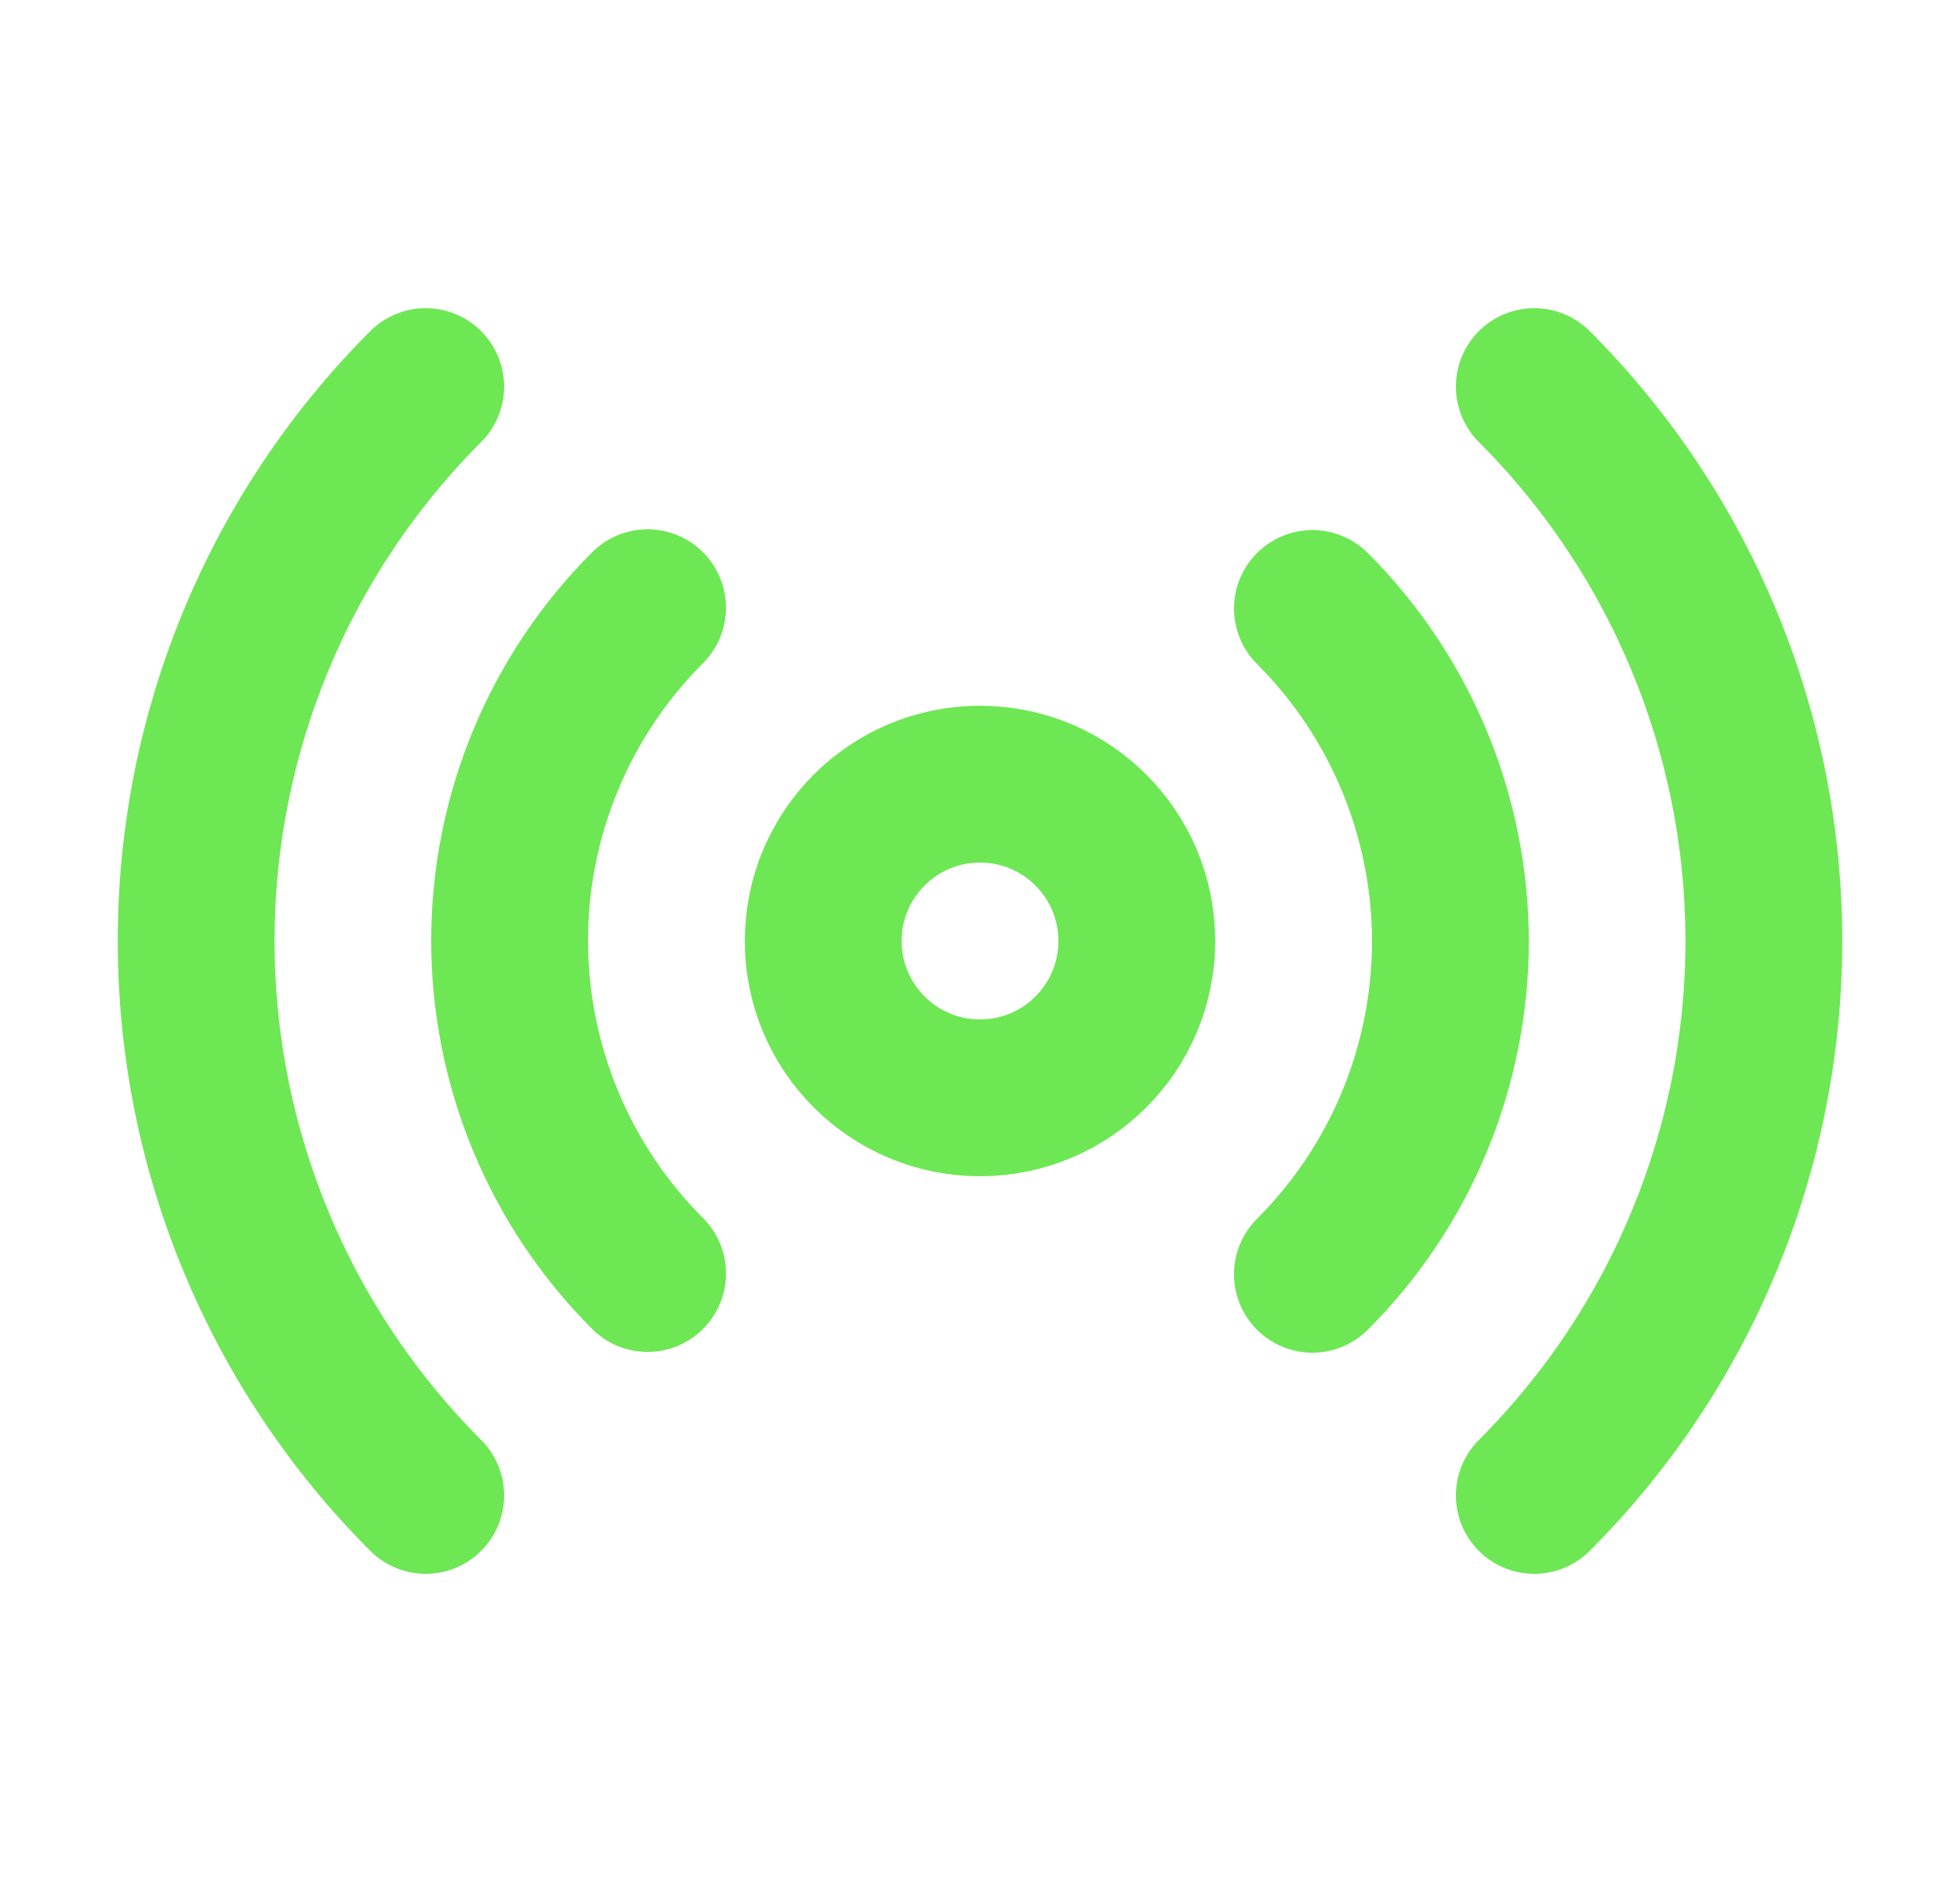 <svg width="25" height="24" viewBox="0 0 25 24" fill="none" xmlns="http://www.w3.org/2000/svg">
<path d="M12.5 14C13.605 14 14.5 13.105 14.5 12C14.5 10.895 13.605 10 12.5 10C11.395 10 10.5 10.895 10.5 12C10.5 13.105 11.395 14 12.5 14Z" stroke="#6DE754" stroke-width="2" stroke-linecap="round" stroke-linejoin="round"/>
<path d="M16.74 7.76C17.298 8.317 17.74 8.979 18.042 9.707C18.344 10.436 18.5 11.216 18.5 12.005C18.5 12.793 18.344 13.574 18.042 14.303C17.74 15.031 17.298 15.693 16.74 16.25M8.26 16.24C7.702 15.683 7.26 15.021 6.958 14.293C6.656 13.564 6.5 12.784 6.5 11.995C6.5 11.207 6.656 10.426 6.958 9.697C7.26 8.969 7.702 8.307 8.26 7.75M19.57 4.93C21.445 6.805 22.498 9.348 22.498 12C22.498 14.652 21.445 17.195 19.57 19.07M5.43 19.07C3.555 17.195 2.502 14.652 2.502 12C2.502 9.348 3.555 6.805 5.43 4.93" stroke="#6DE754" stroke-width="2" stroke-linecap="round" stroke-linejoin="round"/>
</svg>
